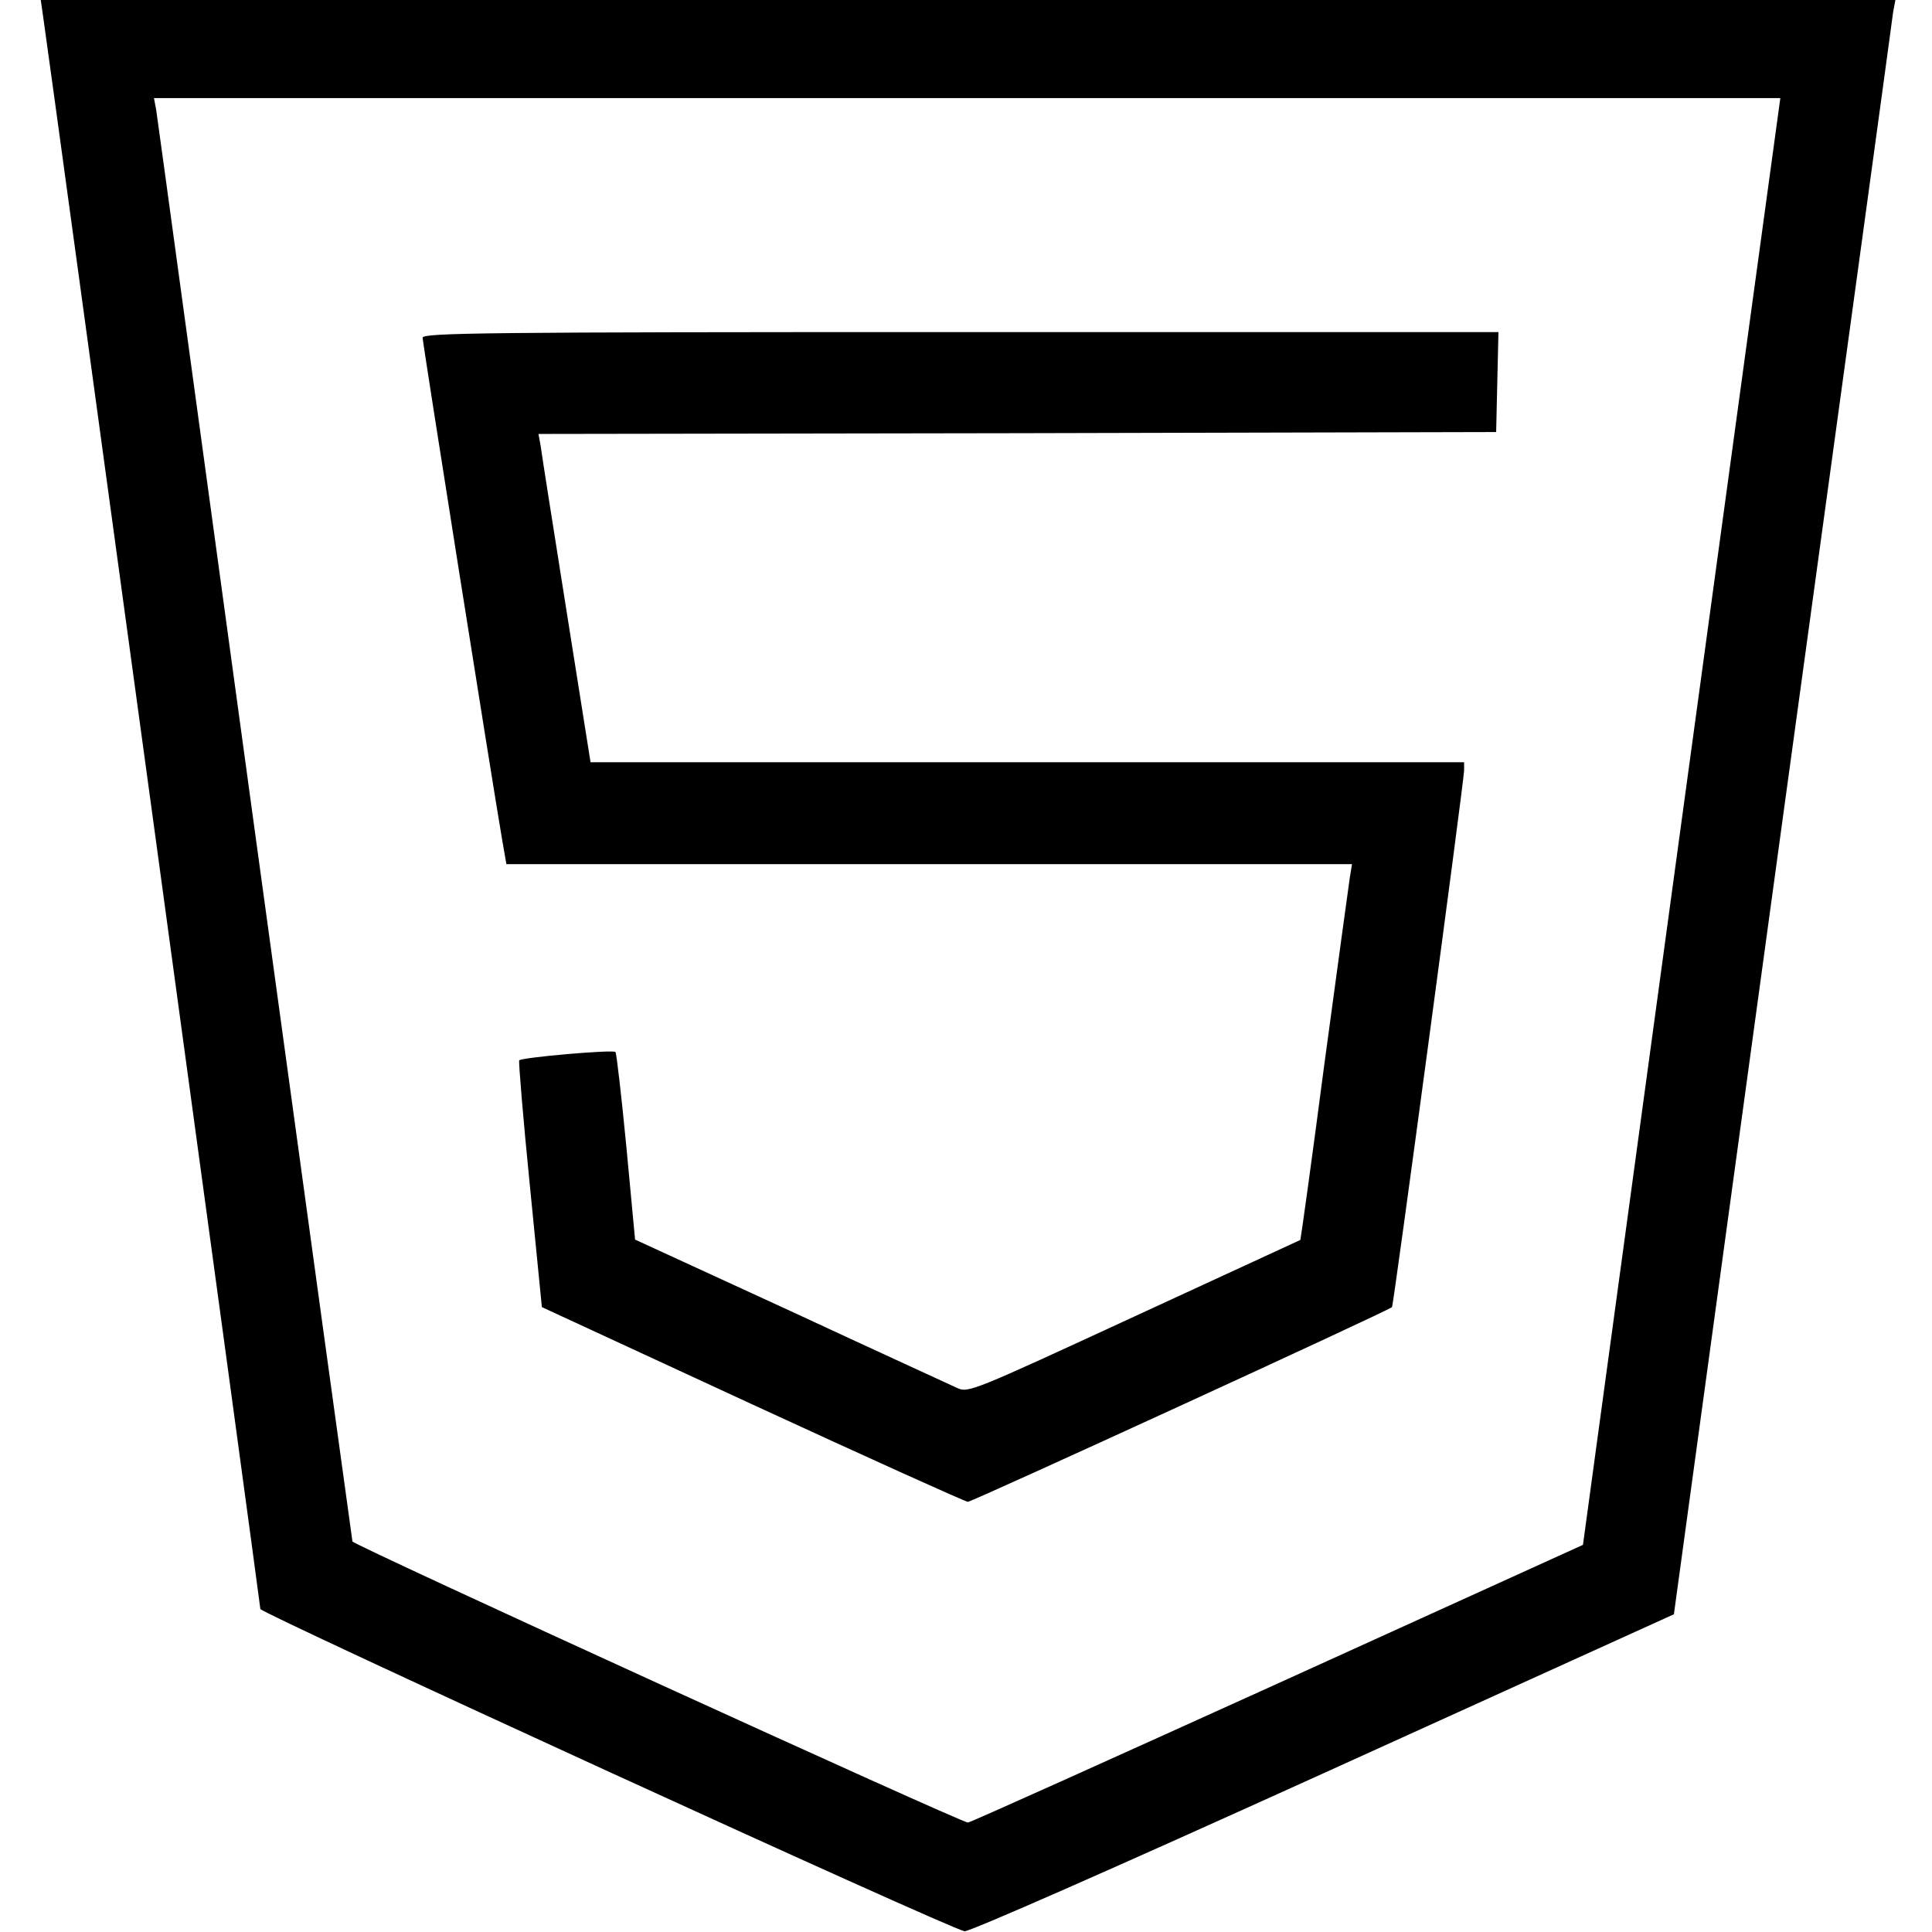 <svg width="59" height="59" viewBox="0 0 59 59" fill="none" xmlns="http://www.w3.org/2000/svg">
<path d="M1.314 0.484C1.59 2.385 7.951 49.021 7.951 49.136C7.951 49.263 28.924 58.873 29.454 58.977C29.592 59 33.867 57.122 40.401 54.16L51.118 49.297L54.437 25.029C56.269 11.673 57.79 0.576 57.813 0.369L57.882 -0H29.558H1.245L1.314 0.484ZM54.31 3.422C54.276 3.664 52.916 13.609 51.291 25.524L48.341 47.177L39.007 51.417C33.867 53.745 29.627 55.658 29.558 55.658C29.35 55.658 10.798 47.188 10.763 47.073C10.752 47.016 9.403 37.232 7.778 25.351C6.154 13.471 4.805 3.572 4.771 3.365L4.702 2.996H29.535H54.368L54.31 3.422Z" fill="black"/>
<path d="M12.906 10.313C12.906 10.463 15.027 23.854 15.338 25.663L15.464 26.389H28.371H41.288L41.219 26.815C41.185 27.057 40.828 29.638 40.436 32.554C40.056 35.469 39.721 37.855 39.71 37.866C39.71 37.866 37.417 38.926 34.639 40.205C29.673 42.498 29.569 42.544 29.223 42.383C29.027 42.291 26.734 41.242 24.13 40.032L19.394 37.855L19.129 35.031C18.979 33.476 18.829 32.173 18.795 32.127C18.726 32.047 15.948 32.289 15.856 32.381C15.833 32.415 15.972 34.121 16.179 36.184L16.548 39.917L22.978 42.89C26.527 44.527 29.488 45.863 29.558 45.863C29.684 45.863 42.395 40.032 42.51 39.917C42.556 39.871 44.699 23.911 44.711 23.531V23.277H31.367H18.034L17.297 18.633C16.893 16.087 16.536 13.828 16.513 13.632L16.444 13.252L31.067 13.229L45.69 13.194L45.725 11.662L45.76 10.141H29.327C14.796 10.141 12.906 10.164 12.906 10.313Z" fill="black"/>
</svg>
